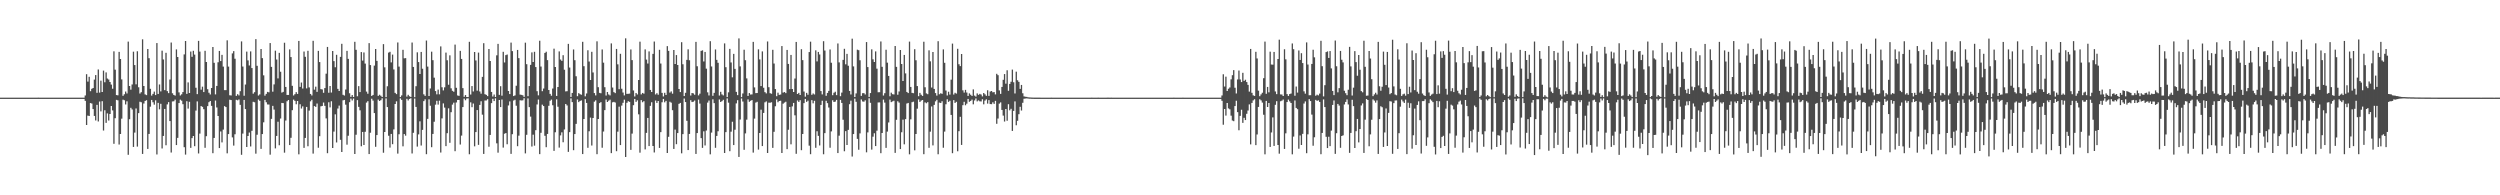 <?xml version="1.0" encoding="UTF-8"?>
<svg xmlns="http://www.w3.org/2000/svg" width="1920" height="150">
  <path d="M0 74.984h1v1.000H0zM1 74.984h1v1.000H1zM2 74.984h1v1.000H2zM3 74.984h1v1.000H3zM4 74.984h1v1.000H4zM5 74.984h1v1.000H5zM6 74.984h1v1.000H6zM7 74.984h1v1.000H7zM8 74.984h1v1.000H8zM9 74.984h1v1.000H9zM10 74.984h1v1.000H10zM11 74.984h1v1.000H11zM12 74.984h1v1.000H12zM13 74.984h1v1.000H13zM14 74.984h1v1.000H14zM15 74.984h1v1.000H15zM16 74.984h1v1.000H16zM17 74.984h1v1.000H17zM18 74.984h1v1.000H18zM19 74.984h1v1.000H19zM20 74.984h1v1.000H20zM21 74.984h1v1.000H21zM22 74.986h1v1.000H22zM23 74.984h1v1.000H23zM24 74.984h1v1.000H24zM25 74.984h1v1.000H25zM26 74.984h1v1.000H26zM27 74.984h1v1.000H27zM28 74.984h1v1.000H28zM29 74.982h1v1.000H29zM30 74.984h1v1.000H30zM31 74.984h1v1.000H31zM32 74.984h1v1.000H32zM33 74.984h1v1.000H33zM34 74.984h1v1.000H34zM35 74.984h1v1.000H35zM36 74.984h1v1.000H36zM37 74.984h1v1.000H37zM38 74.984h1v1.000H38zM39 74.984h1v1.000H39zM40 74.984h1v1.000H40zM41 74.984h1v1.000H41zM42 74.984h1v1.000H42zM43 74.984h1v1.000H43zM44 74.984h1v1.000H44zM45 74.984h1v1.000H45zM46 74.984h1v1.000H46zM47 74.984h1v1.000H47zM48 74.986h1v1.000H48zM49 74.984h1v1.000H49zM50 74.986h1v1.000H50zM51 74.984h1v1.000H51zM52 74.984h1v1.000H52zM53 74.984h1v1.000H53zM54 74.984h1v1.000H54zM55 74.984h1v1.000H55zM56 74.984h1v1.000H56zM57 74.984h1v1.000H57zM58 74.984h1v1.000H58zM59 74.984h1v1.000H59zM60 74.984h1v1.000H60zM61 74.984h1v1.000H61zM62 74.984h1v1.000H62zM63 74.984h1v1.000H63zM64 74.984h1v1.000H64zM65 73.293h1v4.159H65zM66 56.964h1v39.043H66zM67 62.677h1v26.102H67zM68 58.985h1v30.116H68zM69 70.036h1v9.119H69zM70 68.175h1v11.339H70zM71 67.575h1v16.187H71zM72 61.157h1v27.901H72zM73 57.632h1v34.900H73zM74 71.267h1v9.254H74zM75 53.359h1v39.944H75zM76 71.125h1v6.841H76zM77 61.942h1v23.614H77zM78 70.670h1v7.072H78zM79 54.204h1v46.051H79zM80 63.158h1v21.503H80zM81 55.623h1v38.754H81zM82 60.303h1v26.772H82zM83 61.105h1v31.469H83zM84 62.970h1v24.580H84zM85 64.950h1v16.479H85zM86 68.138h1v16.628H86zM87 39.420h1v71.038H87zM88 53.515h1v37.255H88zM89 72.990h1v3.706H89zM90 73.196h1v3.875H90zM91 39.819h1v71.175H91zM92 45.303h1v57.589H92zM93 60.981h1v30.135H93zM94 73.586h1v2.975H94zM95 72.391h1v4.619H95zM96 70.322h1v9.904H96zM97 71.775h1v6.054H97zM98 31.938h1v86.927H98zM99 66.042h1v25.520H99zM100 68.866h1v13.918H100zM101 64.874h1v19.178H101zM102 39.672h1v73.196H102zM103 49.988h1v51.849H103zM104 64.751h1v18.571H104zM105 39.384h1v73.201H105zM106 67.010h1v19.855H106zM107 71.851h1v6.281H107zM108 70.821h1v7.743H108zM109 30.219h1v87.982H109zM110 66.035h1v13.465H110zM111 72.501h1v4.996H111zM112 73.043h1v3.909H112zM113 37.608h1v76.774H113zM114 44.675h1v58.179H114zM115 68.223h1v13.685H115zM116 73.439h1v3.291H116zM117 72.070h1v6.489H117zM118 70.347h1v10.039H118zM119 73.022h1v4.044H119zM120 33.069h1v85.572H120zM121 72.139h1v6.855H121zM122 64.870h1v19.114H122zM123 70.177h1v9.531H123zM124 38.908h1v75.128H124zM125 45.646h1v58.740H125zM126 69.239h1v14.408H126zM127 40.574h1v70.988H127zM128 69.994h1v10.192H128zM129 71.546h1v6.876H129zM130 61.082h1v31.876H130zM131 32.643h1v84.476H131zM132 71.649h1v6.269H132zM133 72.906h1v4.852H133zM134 73.446h1v3.026H134zM135 37.933h1v73.469H135zM136 43.785h1v62.109H136zM137 70.983h1v8.176H137zM138 73.325h1v3.195H138zM139 72.441h1v4.866H139zM140 70.731h1v9.315H140zM141 41.769h1v71.281H141zM142 31.483h1v87.268H142zM143 72.077h1v5.669H143zM144 63.300h1v20.126H144zM145 71.448h1v6.741H145zM146 39.578h1v73.970H146zM147 43.620h1v62.448H147zM148 39.040h1v65.408H148zM149 41.917h1v70.379H149zM150 67.371h1v17.576H150zM151 72.279h1v5.582H151zM152 31.373h1v86.513H152zM153 39.635h1v62.952H153zM154 68.864h1v12.591H154zM155 66.575h1v15.520H155zM156 70.729h1v13.154H156zM157 39.029h1v74.494H157zM158 47.635h1v56.953H158zM159 68.507h1v12.996H159zM160 71.201h1v7.276H160zM161 72.556h1v5.024H161zM162 67.609h1v13.717H162zM163 36.120h1v81.512H163zM164 48.237h1v57.717H164zM165 72.514h1v4.683H165zM166 65.991h1v16.528H166zM167 47.829h1v41.263H167zM168 39.137h1v74.558H168zM169 46.918h1v54.066H169zM170 42.153h1v67.193H170zM171 51.130h1v48.402H171zM172 69.202h1v12.298H172zM173 69.205h1v13.021H173zM174 30.972h1v86.810H174zM175 51.128h1v51.812H175zM176 73.139h1v3.456H176zM177 73.315h1v3.559H177zM178 41.029h1v64.497H178zM179 39.260h1v72.544H179zM180 45.129h1v57.969H180zM181 73.620h1v3.037H181zM182 72.322h1v4.717H182zM183 73.249h1v3.129H183zM184 70.049h1v10.503H184zM185 31.801h1v87.076H185zM186 51.118h1v51.473H186zM187 73.512h1v3.234H187zM188 64.938h1v18.830H188zM189 39.631h1v73.286H189zM190 46.392h1v58.056H190zM191 50.272h1v51.494H191zM192 39.457h1v73.052H192zM193 52.270h1v48.203H193zM194 71.912h1v6.267H194zM195 70.834h1v7.725H195zM196 30.054h1v87.950H196zM197 50.544h1v52.947H197zM198 73.380h1v3.042H198zM199 72.498h1v4.912H199zM200 37.630h1v76.712H200zM201 44.623h1v58.321H201zM202 57.843h1v36.127H202zM203 73.448h1v3.271H203zM204 72.095h1v6.457H204zM205 70.557h1v9.682H205zM206 70.887h1v9.405H206zM207 33.083h1v85.677H207zM208 51.377h1v39.896H208zM209 70.388h1v10.922H209zM210 64.824h1v19.329H210zM211 38.898h1v75.092H211zM212 45.724h1v58.683H212zM213 60.207h1v33.282H213zM214 40.604h1v70.960H214zM215 55.110h1v35.944H215zM216 71.127h1v7.910H216zM217 70.553h1v8.663H217zM218 32.838h1v84.402H218zM219 66.744h1v25.841H219zM220 72.926h1v4.848H220zM221 72.913h1v3.896H221zM222 37.914h1v73.515H222zM223 43.842h1v61.988H223zM224 65.920h1v18.718H224zM225 73.299h1v3.218H225zM226 72.359h1v5.102H226zM227 70.777h1v9.290H227zM228 72.132h1v5.445H228zM229 31.419h1v87.099H229zM230 66.733h1v13.321H230zM231 63.373h1v19.995H231zM232 68.017h1v13.715H232zM233 39.585h1v73.965H233zM234 43.627h1v62.331H234zM235 67.875h1v14.225H235zM236 39.001h1v73.345H236zM237 67.136h1v17.814H237zM238 72.146h1v5.660H238zM239 73.304h1v3.316H239zM240 31.352h1v86.629H240zM241 68.889h1v12.554H241zM242 66.563h1v15.534H242zM243 70.551h1v8.949H243zM244 39.072h1v74.389H244zM245 47.642h1v56.980H245zM246 68.475h1v13.165H246zM247 68.708h1v12.662H247zM248 71.251h1v7.478H248zM249 67.632h1v13.689H249zM250 56.554h1v34.385H250zM251 36.056h1v81.590H251zM252 71.221h1v7.324H252zM253 66.023h1v16.457H253zM254 71.091h1v6.674H254zM255 39.150h1v74.519H255zM256 46.939h1v54.153H256zM257 51.645h1v36.138H257zM258 42.107h1v67.291H258zM259 68.239h1v15.115H259zM260 69.866h1v11.215H260zM261 43.655h1v63.691H261zM262 33.623h1v83.118H262zM263 72.784h1v4.271H263zM264 73.375h1v3.387H264zM265 68.777h1v11.613H265zM266 39.052h1v72.054H266zM267 45.188h1v59.068H267zM268 71.629h1v6.846H268zM269 74.384h1v1.330H269zM270 73.022h1v4.118H270zM271 74.499h1v1.156H271zM272 32.089h1v86.195H272zM273 38.228h1v65.247H273zM274 73.949h1v2.932H274zM275 66.129h1v15.955H275zM276 70.702h1v14.014H276zM277 39.990h1v72.334H277zM278 46.543h1v54.778H278zM279 40.306h1v71.059H279zM280 48.832h1v52.366H280zM281 70.374h1v8.400H281zM282 72.006h1v5.722H282zM283 33.131h1v85.178H283zM284 49.958h1v51.986H284zM285 73.702h1v2.126H285zM286 72.890h1v4.390H286zM287 50.386h1v36.445H287zM288 37.619h1v75.135H288zM289 46.724h1v57.010H289zM290 73.636h1v2.852H290zM291 72.732h1v4.827H291zM292 73.524h1v3.436H292zM293 74.506h1v1.014H293zM294 33.870h1v83.418H294zM295 51.727h1v49.667H295zM296 74.590h1v1.000H296zM297 66.252h1v15.997H297zM298 40.386h1v63.853H298zM299 39.764h1v73.586H299zM300 47.930h1v54.950H300zM301 41.917h1v68.829H301zM302 53.371h1v46.024H302zM303 71.322h1v8.546H303zM304 72.272h1v5.539H304zM305 32.636h1v85.313H305zM306 51.141h1v51.963H306zM307 74.570h1v1.000H307zM308 73.254h1v3.458H308zM309 38.251h1v74.128H309zM310 44.824h1v58.150H310zM311 44.664h1v59.507H311zM312 74.183h1v1.682H312zM313 72.810h1v4.326H313zM314 73.933h1v2.053H314zM315 74.426h1v1.048H315zM316 32.682h1v85.155H316zM317 51.423h1v50.590H317zM318 74.673h1v1.000H318zM319 66.211h1v15.939H319zM320 40.201h1v72.372H320zM321 47.660h1v55.561H321zM322 56.811h1v36.395H322zM323 39.883h1v71.910H323zM324 52.792h1v46.964H324zM325 72.432h1v5.241H325zM326 73.631h1v2.644H326zM327 31.105h1v87.337H327zM328 51.157h1v40.109H328zM329 73.730h1v2.536H329zM330 67.932h1v13.287H330zM331 39.706h1v73.352H331zM332 46.214h1v56.635H332zM333 59.658h1v33.817H333zM334 69.944h1v10.437H334zM335 72.450h1v4.969H335zM336 68.809h1v11.543H336zM337 72.453h1v4.868H337zM338 35.644h1v81.514H338zM339 67.030h1v23.893H339zM340 69.436h1v9.954H340zM341 67.069h1v15.553H341zM342 40.416h1v71.816H342zM343 46.301h1v56.005H343zM344 65.087h1v18.125H344zM345 42.506h1v67.142H345zM346 67.822h1v18.354H346zM347 69.722h1v10.618H347zM348 70.434h1v8.402H348zM349 34.268h1v81.846H349zM350 67.417h1v11.286H350zM351 73.293h1v3.490H351zM352 73.638h1v3.129H352zM353 39.061h1v71.960H353zM354 45.261h1v58.900H354zM355 67.662h1v14.557H355zM356 74.355h1v1.371H356zM357 73.018h1v4.012H357zM358 74.494h1v1.167H358zM359 74.540h1v1.000H359zM360 32.098h1v86.373H360zM361 72.610h1v5.990H361zM362 66.108h1v16.219H362zM363 70.226h1v9.267H363zM364 39.940h1v72.423H364zM365 46.431h1v55.007H365zM366 69.642h1v14.912H366zM367 40.411h1v70.862H367zM368 70.264h1v10.334H368zM369 71.938h1v5.836H369zM370 59.029h1v29.034H370zM371 33.174h1v85.050H371zM372 72.350h1v4.852H372zM373 72.851h1v4.292H373zM374 73.812h1v2.371H374zM375 37.624h1v75.085H375zM376 46.850h1v56.770H376zM377 70.587h1v8.620H377zM378 74.160h1v1.714H378zM379 72.597h1v5.017H379zM380 74.515h1v1.023H380zM381 42.506h1v67.570H381zM382 33.671h1v83.583H382zM383 72.871h1v3.934H383zM384 66.204h1v16.019H384zM385 73.464h1v2.980H385zM386 39.761h1v73.608H386zM387 47.964h1v54.762H387zM388 42.323h1v59.894H388zM389 41.885h1v68.903H389zM390 69.910h1v11.103H390zM391 72.244h1v5.614H391zM392 32.742h1v85.403H392zM393 39.258h1v63.799H393zM394 73.798h1v3.397H394zM395 73.247h1v3.339H395zM396 65.842h1v15.365H396zM397 38.324h1v73.936H397zM398 44.632h1v59.580H398zM399 72.665h1v4.353H399zM400 72.862h1v4.298H400zM401 73.148h1v3.900H401zM402 74.416h1v1.064H402zM403 32.751h1v85.057H403zM404 49.329h1v54.188H404zM405 73.885h1v1.680H405zM406 66.119h1v16.148H406zM407 49.802h1v39.752H407zM408 40.226h1v72.327H408zM409 47.610h1v55.806H409zM410 39.800h1v72.070H410zM411 51.508h1v48.461H411zM412 70.042h1v10.183H412zM413 73.196h1v3.255H413zM414 31.281h1v87.076H414zM415 51.107h1v50.908H415zM416 70.022h1v10.387H416zM417 68.017h1v13.422H417zM418 40.661h1v63.618H418zM419 39.713h1v73.331H419zM420 46.193h1v56.685H420zM421 69.134h1v12.101H421zM422 72.077h1v5.308H422zM423 73.524h1v2.950H423zM424 67.996h1v12.852H424zM425 37.399h1v78.477H425zM426 51.443h1v50.155H426zM427 73.652h1v2.628H427zM428 66.792h1v15.184H428zM429 39.464h1v73.895H429zM430 45.717h1v58.244H430zM431 46.735h1v54.902H431zM432 42.382h1v66.879H432zM433 53.570h1v45.884H433zM434 70.187h1v9.686H434zM435 70.065h1v10.936H435zM436 33.671h1v82.967H436zM437 51.844h1v49.619H437zM438 74.448h1v1.101H438zM439 71.379h1v7.034H439zM440 37.994h1v77.337H440zM441 46.241h1v56.740H441zM442 58.555h1v36.596H442zM443 73.881h1v2.488H443zM444 71.526h1v6.892H444zM445 72.356h1v5.138H445zM446 72.757h1v4.365H446zM447 32.082h1v86.227H447zM448 50.853h1v40.549H448zM449 73.961h1v2.181H449zM450 71.805h1v7.253H450zM451 38.624h1v74.911H451zM452 47.243h1v53.584H452zM453 61.443h1v28.896H453zM454 39.777h1v72.011H454zM455 55.655h1v34.973H455zM456 71.468h1v6.599H456zM457 73.283h1v3.747H457zM458 31.718h1v86.714H458zM459 66.946h1v24.451H459zM460 71.297h1v7.928H460zM461 71.622h1v6.802H461zM462 38.010h1v75.444H462zM463 48.145h1v52.883H463zM464 66.975h1v17.599H464zM465 73.363h1v3.072H465zM466 70.656h1v7.695H466zM467 72.535h1v4.761H467zM468 73.283h1v3.259H468zM469 33.332h1v84.283H469zM470 67.241h1v11.364H470zM471 70.750h1v7.489H471zM472 71.519h1v7.207H472zM473 37.557h1v78.541H473zM474 49.432h1v51.679H474zM475 68.523h1v13.422H475zM476 41.338h1v70.072H476zM477 68.166h1v12.920H477zM478 71.059h1v7.917H478zM479 73.242h1v3.319H479zM480 29.441h1v91.159H480zM481 72.114h1v6.853H481zM482 72.041h1v5.688H482zM483 71.867h1v6.367H483zM484 37.983h1v77.135H484zM485 46.207h1v56.408H485zM486 69.493h1v11.282H486zM487 74.087h1v1.907H487zM488 71.413h1v6.802H488zM489 72.558h1v4.498H489zM490 61.457h1v26.369H490zM491 31.986h1v85.240H491zM492 72.503h1v4.417H492zM493 71.391h1v7.166H493zM494 71.922h1v5.814H494zM495 37.942h1v76.813H495zM496 45.786h1v56.261H496zM497 48.777h1v41.776H497zM498 39.489h1v72.677H498zM499 69.093h1v12.215H499zM500 70.679h1v7.878H500zM501 41.368h1v70.761H501zM502 31.899h1v85.174H502zM503 72.540h1v4.676H503zM504 71.581h1v7.457H504zM505 72.752h1v4.802H505zM506 38.258h1v75.373H506zM507 48.807h1v52.647H507zM508 71.326h1v7.217H508zM509 74.080h1v1.904H509zM510 71.246h1v7.333H510zM511 72.906h1v4.536H511zM512 35.433h1v82.056H512zM513 39.050h1v65.991H513zM514 71.107h1v7.013H514zM515 70.187h1v8.640H515zM516 71.931h1v12.708H516zM517 38.416h1v75.986H517zM518 49.171h1v50.368H518zM519 42.279h1v68.481H519zM520 49.915h1v52.302H520zM521 68.333h1v11.460H521zM522 70.704h1v8.350H522zM523 32.394h1v85.368H523zM524 49.347h1v53.684H524zM525 73.771h1v1.907H525zM526 71.292h1v7.100H526zM527 45.969h1v46.783H527zM528 37.882h1v77.378H528zM529 46.303h1v56.566H529zM530 73.354h1v3.575H530zM531 71.411h1v6.999H531zM532 71.709h1v6.374H532zM533 72.748h1v4.488H533zM534 32.156h1v86.073H534zM535 50.874h1v51.306H535zM536 73.249h1v3.243H536zM537 71.912h1v7.656H537zM538 39.052h1v67.012H538zM539 38.631h1v74.915H539zM540 47.230h1v53.629H540zM541 39.862h1v71.848H541zM542 52.725h1v47.516H542zM543 70.894h1v7.924H543zM544 73.297h1v3.893H544zM545 31.622h1v86.902H545zM546 51.066h1v50.789H546zM547 73.560h1v2.742H547zM548 71.299h1v7.919H548zM549 38.006h1v75.481H549zM550 45.975h1v58.397H550zM551 48.223h1v52.572H551zM552 73.354h1v3.056H552zM553 70.509h1v7.844H553zM554 72.519h1v5.132H554zM555 73.267h1v3.385H555zM556 33.350h1v84.144H556zM557 51.620h1v49.853H557zM558 74.561h1v1.000H558zM559 70.894h1v7.972H559zM560 37.514h1v78.630H560zM561 47.987h1v53.133H561zM562 59.379h1v34.090H562zM563 41.364h1v70.033H563zM564 52.915h1v46.696H564zM565 70.576h1v8.851H565zM566 73.087h1v3.852H566zM567 29.496h1v91.051H567zM568 51.006h1v40.789H568zM569 74.615h1v1.000H569zM570 71.770h1v6.191H570zM571 38.189h1v76.875H571zM572 46.214h1v56.227H572zM573 60.212h1v31.712H573zM574 73.698h1v2.628H574zM575 71.478h1v6.711H575zM576 72.604h1v4.827H576zM577 72.519h1v4.319H577zM578 32.165h1v85.023H578zM579 67.126h1v23.955H579zM580 71.551h1v7.224H580zM581 71.402h1v6.805H581zM582 37.882h1v76.998H582zM583 45.607h1v56.532H583zM584 66.083h1v18.130H584zM585 39.459h1v72.718H585zM586 67.369h1v19.363H586zM587 70.752h1v7.823H587zM588 71.743h1v6.141H588zM589 31.826h1v85.659H589zM590 66.966h1v11.858H590zM591 71.567h1v7.315H591zM592 72.002h1v6.539H592zM593 38.251h1v75.327H593zM594 48.772h1v52.428H594zM595 68.399h1v13.190H595zM596 73.906h1v2.449H596zM597 71.164h1v7.391H597zM598 72.871h1v4.708H598zM599 72.615h1v4.729H599zM600 35.394h1v82.125H600zM601 71.098h1v8.535H601zM602 70.679h1v8.109H602zM603 71.530h1v6.610H603zM604 38.338h1v76.192H604zM605 49.116h1v50.512H605zM606 68.436h1v13.673H606zM607 42.192h1v68.633H607zM608 68.356h1v13.369H608zM609 70.674h1v8.386H609zM610 60.294h1v28.288H610zM611 32.190h1v85.931H611zM612 72.215h1v4.942H612zM613 71.324h1v6.983H613zM614 72.974h1v3.992H614zM615 37.800h1v77.554H615zM616 46.198h1v56.726H616zM617 70.280h1v8.929H617zM618 74.220h1v1.760H618zM619 71.322h1v6.924H619zM620 72.746h1v4.541H620zM621 39.977h1v71.908H621zM622 31.977h1v86.451H622zM623 72.807h1v4.106H623zM624 71.791h1v7.567H624zM625 72.530h1v4.868H625zM626 38.640h1v74.858H626zM627 47.161h1v53.671H627zM628 39.885h1v64.467H628zM629 41.851h1v69.843H629zM630 69.937h1v10.657H630zM631 72.501h1v4.882H631zM632 31.666h1v86.822H632zM633 38.832h1v63.393H633zM634 73.572h1v3.854H634zM635 71.358h1v7.862H635zM636 69.809h1v12.778H636zM637 37.978h1v75.494H637zM638 48.184h1v52.748H638zM639 73.116h1v3.893H639zM640 71.219h1v7.102H640zM641 70.427h1v7.585H641zM642 73.064h1v3.655H642zM643 33.369h1v84.174H643zM644 47.946h1v56.223H644zM645 73.862h1v2.815H645zM646 71.098h1v7.942H646zM647 45.953h1v45.980H647zM648 37.457h1v78.735H648zM649 49.395h1v51.340H649zM650 41.389h1v69.992H650zM651 50.500h1v49.232H651zM652 69.852h1v10.160H652zM653 72.544h1v4.793H653zM654 29.686h1v90.511H654zM655 50.988h1v51.963H655zM656 74.501h1v1.206H656zM657 71.748h1v6.420H657zM658 38.161h1v68.493H658zM659 38.571h1v76.433H659zM660 46.294h1v56.136H660zM661 73.629h1v2.753H661zM662 71.581h1v6.367H662zM663 71.510h1v6.608H663zM664 72.528h1v4.511H664zM665 32.300h1v84.689H665zM666 51.510h1v50.185H666zM667 74.442h1v1.032H667zM668 71.500h1v7.432H668zM669 37.894h1v76.975H669zM670 45.559h1v59.420H670zM671 47.623h1v54.721H671zM672 39.462h1v72.702H672zM673 52.714h1v47.619H673zM674 70.850h1v7.835H674zM675 70.795h1v7.828H675zM676 31.833h1v85.803H676zM677 51.306h1v50.826H677zM678 73.345h1v3.133H678zM679 71.581h1v7.240H679zM680 38.221h1v75.355H680zM681 48.150h1v52.936H681zM682 58.305h1v35.758H682zM683 73.908h1v2.582H683zM684 71.189h1v7.249H684zM685 72.370h1v5.489H685zM686 72.565h1v4.818H686zM687 35.346h1v82.034H687zM688 51.359h1v40.636H688zM689 72.773h1v5.017H689zM690 70.221h1v8.562H690zM691 38.420h1v76.041H691zM692 49.171h1v52.412H692zM693 62.222h1v29.702H693zM694 42.188h1v68.658H694zM695 56.364h1v35.133H695zM696 70.596h1v8.910H696zM697 71.450h1v7.622H697zM698 31.931h1v86.591H698zM699 66.767h1v24.877H699zM700 71.306h1v7.191H700zM701 71.599h1v6.466H701zM702 37.763h1v77.678H702zM703 46.303h1v56.600H703zM704 66.117h1v17.365H704zM705 73.895h1v2.454H705zM706 71.342h1v6.919H706zM707 72.746h1v4.504H707zM708 73.695h1v3.083H708zM709 32.037h1v86.405H709zM710 67.010h1v11.636H710zM711 71.750h1v7.546H711zM712 72.320h1v6.141H712zM713 38.649h1v74.851H713zM714 47.120h1v54.023H714zM715 67.220h1v14.520H715zM716 39.919h1v71.741H716zM717 68.301h1v12.245H717zM718 71.457h1v6.390H718zM719 73.430h1v3.234H719zM720 31.627h1v86.865H720zM721 72.404h1v6.411H721zM722 71.629h1v7.496H722zM723 72.034h1v5.756H723zM724 37.946h1v75.508H724zM725 48.212h1v52.879H725zM726 69.553h1v10.524H726zM727 73.331h1v2.907H727zM728 70.473h1v7.759H728zM729 72.668h1v4.697H729zM730 61.196h1v27.058H730zM731 33.472h1v84.201H731zM732 72.622h1v4.269H732zM733 71.290h1v7.741H733zM734 71.906h1v6.281H734zM735 37.486h1v78.662H735zM736 49.365h1v51.416H736zM737 50.807h1v38.901H737zM738 41.462h1v69.830H738zM739 69.381h1v11.421H739zM740 71.118h1v7.047H740zM741 69.003h1v11.833H741zM742 71.054h1v8.542H742zM743 73.695h1v2.266H743zM744 71.750h1v6.418H744zM745 72.741h1v4.779H745zM746 73.654h1v2.850H746zM747 68.660h1v11.458H747zM748 73.425h1v3.747H748zM749 74.197h1v1.437H749zM750 71.732h1v6.145H750zM751 72.844h1v4.248H751zM752 72.075h1v5.759H752zM753 72.624h1v5.305H753zM754 74.020h1v2.229H754zM755 71.404h1v8.739H755zM756 72.441h1v4.797H756zM757 73.572h1v2.708H757zM758 69.305h1v10.265H758zM759 73.613h1v3.287H759zM760 70.322h1v9.620H760zM761 69.903h1v10.114H761zM762 70.933h1v7.640H762zM763 70.690h1v9.066H763zM764 72.482h1v4.994H764zM765 56.692h1v38.379H765zM766 57.733h1v33.275H766zM767 69.408h1v10.176H767zM768 72.109h1v6.539H768zM769 66.769h1v17.642H769zM770 61.299h1v27.498H770zM771 56.877h1v36.472H771zM772 64.277h1v19.411H772zM773 53.989h1v38.731H773zM774 69.720h1v10.329H774zM775 64.455h1v20.288H775zM776 62.753h1v20.828H776zM777 53.462h1v47.115H777zM778 63.201h1v22.000H778zM779 71.796h1v6.091H779zM780 55.037h1v41.142H780zM781 61.647h1v31.128H781zM782 62.890h1v24.815H782zM783 68.234h1v13.795H783zM784 65.227h1v19.643H784zM785 71.626h1v7.333H785zM786 74.027h1v1.815H786zM787 74.302h1v1.392H787zM788 74.405h1v1.165H788zM789 74.675h1v1.000H789zM790 74.805h1v1.000H790zM791 74.828h1v1.000H791zM792 74.922h1v1.000H792zM793 74.940h1v1.000H793zM794 74.957h1v1.000H794zM795 74.968h1v1.000H795zM796 74.973h1v1.000H796zM797 74.979h1v1.000H797zM798 74.979h1v1.000H798zM799 74.984h1v1.000H799zM800 74.984h1v1.000H800zM801 74.984h1v1.000H801zM802 74.984h1v1.000H802zM803 74.984h1v1.000H803zM804 74.984h1v1.000H804zM805 74.984h1v1.000H805zM806 74.984h1v1.000H806zM807 74.982h1v1.000H807zM808 74.984h1v1.000H808zM809 74.984h1v1.000H809zM810 74.984h1v1.000H810zM811 74.984h1v1.000H811zM812 74.984h1v1.000H812zM813 74.984h1v1.000H813zM814 74.984h1v1.000H814zM815 74.984h1v1.000H815zM816 74.984h1v1.000H816zM817 74.984h1v1.000H817zM818 74.984h1v1.000H818zM819 74.984h1v1.000H819zM820 74.984h1v1.000H820zM821 74.984h1v1.000H821zM822 74.984h1v1.000H822zM823 74.984h1v1.000H823zM824 74.984h1v1.000H824zM825 74.984h1v1.000H825zM826 74.984h1v1.000H826zM827 74.984h1v1.000H827zM828 74.984h1v1.000H828zM829 74.984h1v1.000H829zM830 74.984h1v1.000H830zM831 74.984h1v1.000H831zM832 74.984h1v1.000H832zM833 74.984h1v1.000H833zM834 74.984h1v1.000H834zM835 74.984h1v1.000H835zM836 74.984h1v1.000H836zM837 74.984h1v1.000H837zM838 74.982h1v1.000H838zM839 74.984h1v1.000H839zM840 74.984h1v1.000H840zM841 74.984h1v1.000H841zM842 74.984h1v1.000H842zM843 74.982h1v1.000H843zM844 74.984h1v1.000H844zM845 74.984h1v1.000H845zM846 74.984h1v1.000H846zM847 74.984h1v1.000H847zM848 74.984h1v1.000H848zM849 74.984h1v1.000H849zM850 74.982h1v1.000H850zM851 74.982h1v1.000H851zM852 74.984h1v1.000H852zM853 74.982h1v1.000H853zM854 74.984h1v1.000H854zM855 74.984h1v1.000H855zM856 74.984h1v1.000H856zM857 74.984h1v1.000H857zM858 74.984h1v1.000H858zM859 74.984h1v1.000H859zM860 74.984h1v1.000H860zM861 74.984h1v1.000H861zM862 74.984h1v1.000H862zM863 74.984h1v1.000H863zM864 74.984h1v1.000H864zM865 74.984h1v1.000H865zM866 74.984h1v1.000H866zM867 74.986h1v1.000H867zM868 74.984h1v1.000H868zM869 74.984h1v1.000H869zM870 74.984h1v1.000H870zM871 74.984h1v1.000H871zM872 74.984h1v1.000H872zM873 74.984h1v1.000H873zM874 74.984h1v1.000H874zM875 74.984h1v1.000H875zM876 74.984h1v1.000H876zM877 74.984h1v1.000H877zM878 74.984h1v1.000H878zM879 74.984h1v1.000H879zM880 74.984h1v1.000H880zM881 74.984h1v1.000H881zM882 74.984h1v1.000H882zM883 74.984h1v1.000H883zM884 74.984h1v1.000H884zM885 74.984h1v1.000H885zM886 74.984h1v1.000H886zM887 74.984h1v1.000H887zM888 74.984h1v1.000H888zM889 74.984h1v1.000H889zM890 74.984h1v1.000H890zM891 74.984h1v1.000H891zM892 74.984h1v1.000H892zM893 74.984h1v1.000H893zM894 74.984h1v1.000H894zM895 74.984h1v1.000H895zM896 74.984h1v1.000H896zM897 74.984h1v1.000H897zM898 74.984h1v1.000H898zM899 74.984h1v1.000H899zM900 74.984h1v1.000H900zM901 74.982h1v1.000H901zM902 74.984h1v1.000H902zM903 74.984h1v1.000H903zM904 74.984h1v1.000H904zM905 74.984h1v1.000H905zM906 74.984h1v1.000H906zM907 74.984h1v1.000H907zM908 74.982h1v1.000H908zM909 74.984h1v1.000H909zM910 74.984h1v1.000H910zM911 74.984h1v1.000H911zM912 74.984h1v1.000H912zM913 74.984h1v1.000H913zM914 74.984h1v1.000H914zM915 74.984h1v1.000H915zM916 74.984h1v1.000H916zM917 74.984h1v1.000H917zM918 74.984h1v1.000H918zM919 74.984h1v1.000H919zM920 74.984h1v1.000H920zM921 74.984h1v1.000H921zM922 74.984h1v1.000H922zM923 74.984h1v1.000H923zM924 74.984h1v1.000H924zM925 74.984h1v1.000H925zM926 74.984h1v1.000H926zM927 74.984h1v1.000H927zM928 74.984h1v1.000H928zM929 74.984h1v1.000H929zM930 74.984h1v1.000H930zM931 74.984h1v1.000H931zM932 74.984h1v1.000H932zM933 74.984h1v1.000H933zM934 74.984h1v1.000H934zM935 74.984h1v1.000H935zM936 74.984h1v1.000H936zM937 74.984h1v1.000H937zM938 73.318h1v4.106H938zM939 57.049h1v38.734H939zM940 66.454h1v17.253H940zM941 58.862h1v29.913H941zM942 69.873h1v9.233H942zM943 68.129h1v15.141H943zM944 67.165h1v16.795H944zM945 60.938h1v27.869H945zM946 57.774h1v34.822H946zM947 53.883h1v39.212H947zM948 67.394h1v14.074H948zM949 71.775h1v5.612H949zM950 61.029h1v25.085H950zM951 54.156h1v45.882H951zM952 61.027h1v27.949H952zM953 63.013h1v21.261H953zM954 55.886h1v38.480H954zM955 62.109h1v28.354H955zM956 61.233h1v31.000H956zM957 63.032h1v24.344H957zM958 65.172h1v19.711H958zM959 70.361h1v9.794H959zM960 37.592h1v73.297H960zM961 71.288h1v7.764H961zM962 73.215h1v3.875H962zM963 73.677h1v2.584H963zM964 39.780h1v71.684H964zM965 44.909h1v58.379H965zM966 69.646h1v12.504H966zM967 73.895h1v2.319H967zM968 72.507h1v4.607H968zM969 71.198h1v7.576H969zM970 60.043h1v28.061H970zM971 31.973h1v86.556H971zM972 72.041h1v5.475H972zM973 66.774h1v15.413H973zM974 70.914h1v8.187H974zM975 39.658h1v73.180H975zM976 49.585h1v52.126H976zM977 49.688h1v40.480H977zM978 39.892h1v72.194H978zM979 70.226h1v10.238H979zM980 72.318h1v5.388H980zM981 45.325h1v66.016H981zM982 30.478h1v87.536H982zM983 72.503h1v5.273H983zM984 72.578h1v4.756H984zM985 73.705h1v2.760H985zM986 37.825h1v76.538H986zM987 45.559h1v56.818H987zM988 72.315h1v6.097H988zM989 73.679h1v2.813H989zM990 72.224h1v5.637H990zM991 71.819h1v7.260H991zM992 33.376h1v85.162H992zM993 37.772h1v67.138H993zM994 73.547h1v3.587H994zM995 66.458h1v16.415H995zM996 71.114h1v12.735H996zM997 38.770h1v75.451H997zM998 46.051h1v58.001H998zM999 40.865h1v70.477H999zM1000 48.447h1v54.343H1000zM1001 70.125h1v9.370H1001zM1002 71.922h1v5.933H1002zM1003 32.545h1v85.094H1003zM1004 49.535h1v53.638H1004zM1005 73.164h1v2.966H1005zM1006 73.098h1v4.509H1006zM1007 49.109h1v38.887H1007zM1008 38.221h1v73.718H1008zM1009 44.009h1v61.434H1009zM1010 73.505h1v3.200H1010zM1011 72.691h1v4.788H1011zM1012 73.247h1v3.783H1012zM1013 71.869h1v6.436H1013zM1014 31.327h1v87.124H1014zM1015 50.860h1v51.210H1015zM1016 74.011h1v2.312H1016zM1017 65.408h1v16.830H1017zM1018 39.967h1v65.099H1018zM1019 39.478h1v74.220H1019zM1020 44.485h1v60.523H1020zM1021 39.221h1v72.986H1021zM1022 52.515h1v47.797H1022zM1023 69.823h1v10.746H1023zM1024 73.068h1v4.072H1024zM1025 31.153h1v87.032H1025zM1026 50.894h1v51.416H1026zM1027 70.924h1v8.901H1027zM1028 67.673h1v13.424H1028zM1029 39.134h1v74.375H1029zM1030 45.882h1v58.543H1030zM1031 47.903h1v56.017H1031zM1032 69.688h1v10.551H1032zM1033 71.590h1v6.718H1033zM1034 73.123h1v3.239H1034zM1035 68.930h1v11.275H1035zM1036 35.969h1v81.416H1036zM1037 50.995h1v51.089H1037zM1038 73.389h1v3.271H1038zM1039 67.346h1v14.154H1039zM1040 39.246h1v74.403H1040zM1041 47.713h1v53.073H1041zM1042 58.184h1v33.165H1042zM1043 42.252h1v67.124H1043zM1044 53.540h1v45.557H1044zM1045 69.983h1v10.995H1045zM1046 70.930h1v8.475H1046zM1047 31.302h1v86.149H1047zM1048 51.306h1v40.611H1048zM1049 73.510h1v2.536H1049zM1050 73.370h1v3.433H1050zM1051 39.155h1v73.162H1051zM1052 44.941h1v58.278H1052zM1053 60.837h1v31.123H1053zM1054 73.835h1v2.520H1054zM1055 72.505h1v4.754H1055zM1056 71.203h1v7.622H1056zM1057 72.604h1v4.509H1057zM1058 32.149h1v86.080H1058zM1059 66.264h1v25.166H1059zM1060 69.701h1v11.906H1060zM1061 66.589h1v15.797H1061zM1062 39.640h1v73.228H1062zM1063 49.780h1v51.965H1063zM1064 65.309h1v17.995H1064zM1065 39.869h1v72.253H1065zM1066 67.211h1v19.448H1066zM1067 72.345h1v5.381H1067zM1068 71.482h1v6.475H1068zM1069 30.499h1v87.643H1069zM1070 66.341h1v12.875H1070zM1071 72.585h1v4.607H1071zM1072 73.174h1v3.955H1072zM1073 37.818h1v76.554H1073zM1074 45.703h1v56.570H1074zM1075 68.182h1v13.763H1075zM1076 73.684h1v2.806H1076zM1077 72.462h1v5.443H1077zM1078 71.940h1v7.132H1078zM1079 73.464h1v3.051H1079zM1080 33.241h1v85.146H1080zM1081 72.251h1v6.638H1081zM1082 66.611h1v16.223H1082zM1083 70.988h1v8.297H1083zM1084 38.818h1v75.362H1084zM1085 46.088h1v57.811H1085zM1086 69.239h1v14.147H1086zM1087 40.865h1v70.486H1087zM1088 70.459h1v10.151H1088zM1089 71.947h1v5.885H1089zM1090 60.759h1v31.554H1090zM1091 32.405h1v85.487H1091zM1092 71.814h1v5.857H1092zM1093 73.096h1v4.536H1093zM1094 73.750h1v2.474H1094zM1095 38.184h1v73.798H1095zM1096 43.959h1v61.560H1096zM1097 71.020h1v8.244H1097zM1098 73.624h1v2.660H1098zM1099 72.604h1v4.653H1099zM1100 71.926h1v6.532H1100zM1101 41.679h1v71.063H1101zM1102 31.274h1v87.350H1102zM1103 72.242h1v5.296H1103zM1104 65.554h1v16.775H1104zM1105 71.928h1v5.839H1105zM1106 39.457h1v74.252H1106zM1107 44.449h1v60.738H1107zM1108 39.290h1v65.002H1108zM1109 42.025h1v70.100H1109zM1110 68.191h1v15.244H1110zM1111 72.659h1v4.765H1111zM1112 31.160h1v87.046H1112zM1113 39.754h1v62.716H1113zM1114 70.029h1v10.357H1114zM1115 67.728h1v13.394H1115zM1116 70.722h1v13.259H1116zM1117 39.185h1v74.284H1117zM1118 47.871h1v56.266H1118zM1119 69.697h1v10.549H1119zM1120 71.610h1v6.468H1120zM1121 72.572h1v4.699H1121zM1122 68.896h1v11.311H1122zM1123 36.092h1v81.127H1123zM1124 48.475h1v56.927H1124zM1125 72.899h1v3.916H1125zM1126 67.527h1v13.836H1126zM1127 47.884h1v41.391H1127zM1128 39.290h1v74.320H1128zM1129 47.731h1v52.917H1129zM1130 42.323h1v66.982H1130zM1131 51.215h1v48.324H1131zM1132 69.841h1v11.213H1132zM1133 69.360h1v12.941H1133zM1134 35.268h1v81.848H1134zM1135 51.803h1v49.422H1135zM1136 74.618h1v1.000H1136zM1137 73.315h1v3.351H1137zM1138 39.388h1v63.762H1138zM1139 39.281h1v73.400H1139zM1140 47.962h1v52.860H1140zM1141 73.993h1v2.245H1141zM1142 72.965h1v4.173H1142zM1143 73.824h1v2.257H1143zM1144 74.590h1v1.000H1144zM1145 36.140h1v78.664H1145zM1146 51.974h1v49.155H1146zM1147 74.627h1v1.000H1147zM1148 70.136h1v9.052H1148zM1149 39.603h1v73.217H1149zM1150 45.966h1v57.880H1150zM1151 44.875h1v59.342H1151zM1152 40.338h1v71.082H1152zM1153 52.917h1v47.134H1153zM1154 71.793h1v6.562H1154zM1155 72.981h1v3.907H1155zM1156 33.376h1v85.279H1156zM1157 51.231h1v50.356H1157zM1158 74.284h1v1.270H1158zM1159 73.331h1v3.333H1159zM1160 40.466h1v70.470H1160zM1161 47.685h1v52.400H1161zM1162 57.994h1v36.539H1162zM1163 74.323h1v1.515H1163zM1164 72.462h1v5.164H1164zM1165 73.775h1v2.023H1165zM1166 74.558h1v1.000H1166zM1167 38.292h1v75.034H1167zM1168 52.673h1v37.649H1168zM1169 74.533h1v1.000H1169zM1170 70.219h1v8.933H1170zM1171 39.178h1v74.895H1171zM1172 46.101h1v55.898H1172zM1173 60.567h1v30.924H1173zM1174 42.018h1v68.600H1174zM1175 55.948h1v33.987H1175zM1176 71.498h1v7.317H1176zM1177 72.913h1v3.898H1177zM1178 31.906h1v87.195H1178zM1179 66.813h1v24.676H1179zM1180 73.796h1v2.426H1180zM1181 73.833h1v2.383H1181zM1182 39.146h1v75.478H1182zM1183 45.170h1v58.472H1183zM1184 65.089h1v19.814H1184zM1185 74.380h1v1.545H1185zM1186 73.093h1v3.983H1186zM1187 74.226h1v1.499H1187zM1188 74.757h1v1.000H1188zM1189 35.397h1v80.381H1189zM1190 67.191h1v11.382H1190zM1191 70.351h1v9.233H1191zM1192 71.491h1v7.036H1192zM1193 39.164h1v74.593H1193zM1194 46.209h1v55.689H1194zM1195 67.186h1v15.818H1195zM1196 40.455h1v70.789H1196zM1197 68.378h1v14.342H1197zM1198 72.709h1v4.541H1198zM1199 74.030h1v1.925H1199zM1200 31.279h1v87.000H1200zM1201 72.540h1v6.127H1201zM1202 70.139h1v8.652H1202zM1203 72.171h1v5.408H1203zM1204 39.365h1v74.105H1204zM1205 47.456h1v53.883H1205zM1206 69.667h1v11.412H1206zM1207 72.542h1v4.990H1207zM1208 72.615h1v4.891H1208zM1209 71.313h1v6.775H1209zM1210 63.029h1v24.451H1210zM1211 33.428h1v84.515H1211zM1212 72.675h1v4.319H1212zM1213 70.070h1v8.386H1213zM1214 72.798h1v4.152H1214zM1215 39.631h1v73.634H1215zM1216 48.793h1v51.233H1216zM1217 51.244h1v37.660H1217zM1218 42.062h1v69.044H1218zM1219 68.978h1v12.055H1219zM1220 71.938h1v6.118H1220zM1221 41.055h1v70.342H1221zM1222 35.353h1v81.898H1222zM1223 72.617h1v4.440H1223zM1224 73.313h1v3.248H1224zM1225 71.093h1v7.155H1225zM1226 39.372h1v73.238H1226zM1227 47.919h1v52.950H1227zM1228 71.704h1v6.947H1228zM1229 74.462h1v1.236H1229zM1230 73.093h1v4.074H1230zM1231 74.581h1v1.000H1231zM1232 35.976h1v78.719H1232zM1233 41.153h1v60.736H1233zM1234 73.981h1v2.866H1234zM1235 70.127h1v8.977H1235zM1236 70.546h1v14.271H1236zM1237 39.651h1v73.144H1237zM1238 44.879h1v59.310H1238zM1239 40.322h1v71.120H1239zM1240 48.779h1v52.316H1240zM1241 70.145h1v8.469H1241zM1242 72.977h1v3.625H1242zM1243 33.234h1v85.698H1243zM1244 48.850h1v53.803H1244zM1245 73.814h1v1.865H1245zM1246 73.263h1v3.392H1246zM1247 49.487h1v40.173H1247zM1248 38.450h1v74.943H1248zM1249 47.278h1v53.254H1249zM1250 73.677h1v2.600H1250zM1251 72.462h1v5.134H1251zM1252 73.309h1v3.687H1252zM1253 74.556h1v1.000H1253zM1254 38.313h1v75.167H1254zM1255 52.606h1v47.843H1255zM1256 74.597h1v1.000H1256zM1257 70.235h1v8.862H1257zM1258 39.599h1v65.421H1258zM1259 39.191h1v74.854H1259zM1260 46.131h1v55.824H1260zM1261 42.041h1v68.536H1261zM1262 53.300h1v46.014H1262zM1263 71.436h1v8.487H1263zM1264 72.917h1v3.955H1264zM1265 31.920h1v87.199H1265zM1266 50.949h1v51.203H1266zM1267 74.577h1v1.000H1267zM1268 73.732h1v2.518H1268zM1269 38.695h1v74.911H1269zM1270 44.870h1v58.823H1270zM1271 45.703h1v57.836H1271zM1272 74.279h1v1.584H1272zM1273 73.036h1v4.118H1273zM1274 73.949h1v2.042H1274zM1275 74.448h1v1.000H1275zM1276 32.897h1v84.899H1276zM1277 51.384h1v50.581H1277zM1278 74.677h1v1.000H1278zM1279 65.094h1v17.580H1279zM1280 40.189h1v72.469H1280zM1281 46.284h1v57.875H1281zM1282 56.497h1v36.486H1282zM1283 40.176h1v71.336H1283zM1284 52.796h1v46.884H1284zM1285 72.084h1v5.507H1285zM1286 73.640h1v2.483H1286zM1287 32.110h1v85.394H1287zM1288 51.180h1v40.258H1288zM1289 73.487h1v3.133H1289zM1290 66.991h1v14.925H1290zM1291 39.759h1v73.389H1291zM1292 47.807h1v55.611H1292zM1293 60.587h1v31.062H1293zM1294 68.946h1v12.177H1294zM1295 71.640h1v6.221H1295zM1296 68.195h1v12.616H1296zM1297 72.176h1v5.489H1297zM1298 36.987h1v79.484H1298zM1299 66.520h1v24.921H1299zM1300 69.305h1v10.172H1300zM1301 66.950h1v14.880H1301zM1302 39.400h1v74.050H1302zM1303 46.829h1v54.332H1303zM1304 65.662h1v19.146H1304zM1305 42.430h1v66.682H1305zM1306 67.797h1v18.059H1306zM1307 70.129h1v10.755H1307zM1308 70.896h1v7.958H1308zM1309 33.746h1v83.029H1309zM1310 66.891h1v11.934H1310zM1311 71.306h1v6.988H1311zM1312 72.329h1v5.679H1312zM1313 37.866h1v77.419H1313zM1314 46.179h1v56.799H1314zM1315 68.548h1v13.332H1315zM1316 73.984h1v2.048H1316zM1317 71.347h1v6.974H1317zM1318 72.734h1v4.564H1318zM1319 73.826h1v2.499H1319zM1320 32.167h1v86.055H1320zM1321 72.469h1v6.178H1321zM1322 71.839h1v7.681H1322zM1323 72.180h1v6.306H1323zM1324 38.697h1v74.755H1324zM1325 47.237h1v53.540H1325zM1326 69.912h1v14.344H1326zM1327 39.787h1v72.013H1327zM1328 69.937h1v10.661H1328zM1329 72.404h1v5.532H1329zM1330 59.120h1v31.393H1330zM1331 31.540h1v87.078H1331zM1332 72.391h1v5.663H1332zM1333 71.326h1v7.896H1333zM1334 72.130h1v5.468H1334zM1335 37.875h1v75.719H1335zM1336 48.186h1v52.641H1336zM1337 70.674h1v9.180H1337zM1338 73.721h1v2.534H1338zM1339 70.418h1v7.935H1339zM1340 73.059h1v3.658H1340zM1341 42.652h1v67.495H1341zM1342 33.410h1v84.029H1342zM1343 72.958h1v3.944H1343zM1344 71.036h1v7.970H1344zM1345 72.439h1v5.205H1345zM1346 37.560h1v78.532H1346zM1347 49.173h1v51.716H1347zM1348 41.890h1v61.436H1348zM1349 41.341h1v70.097H1349zM1350 69.594h1v11.382H1350zM1351 72.242h1v5.910H1351zM1352 29.519h1v90.903H1352zM1353 38.535h1v64.449H1353zM1354 73.471h1v3.749H1354zM1355 71.741h1v6.388H1355zM1356 70.605h1v13.332H1356zM1357 38.072h1v77.039H1357zM1358 46.330h1v56.001H1358zM1359 72.123h1v5.376H1359zM1360 71.571h1v6.377H1360zM1361 71.505h1v6.642H1361zM1362 72.528h1v4.504H1362zM1363 32.295h1v84.769H1363zM1364 48.708h1v54.630H1364zM1365 73.878h1v2.678H1365zM1366 71.482h1v7.137H1366zM1367 45.653h1v46.630H1367zM1368 37.907h1v76.948H1368zM1369 45.486h1v56.879H1369zM1370 39.601h1v72.423H1370zM1371 51.201h1v49.038H1371zM1372 70.180h1v8.640H1372zM1373 70.789h1v7.835H1373zM1374 31.757h1v85.870H1374zM1375 51.352h1v50.702H1375zM1376 73.345h1v3.136H1376zM1377 71.567h1v7.269H1377zM1378 38.335h1v68.497H1378zM1379 38.960h1v74.494H1379zM1380 48.768h1v52.316H1380zM1381 73.602h1v2.866H1381zM1382 71.187h1v7.294H1382zM1383 71.528h1v6.395H1383zM1384 72.887h1v3.978H1384zM1385 35.500h1v81.844H1385zM1386 51.375h1v50.642H1386zM1387 72.654h1v5.122H1387zM1388 70.415h1v8.361H1388zM1389 38.244h1v76.417H1389zM1390 45.650h1v58.834H1390zM1391 49.184h1v50.434H1391zM1392 42.226h1v68.584H1392zM1393 52.439h1v49.631H1393zM1394 70.104h1v9.597H1394zM1395 70.640h1v8.407H1395zM1396 32.165h1v86.078H1396zM1397 51.315h1v50.848H1397zM1398 74.478h1v1.057H1398zM1399 71.299h1v7.169H1399zM1400 37.848h1v77.488H1400zM1401 46.175h1v56.829H1401zM1402 58.880h1v36.271H1402zM1403 73.890h1v2.458H1403zM1404 71.347h1v6.871H1404zM1405 72.569h1v4.786H1405zM1406 72.736h1v4.298H1406zM1407 32.053h1v86.341H1407zM1408 51.073h1v40.256H1408zM1409 73.959h1v2.186H1409zM1410 71.759h1v7.224H1410zM1411 38.612h1v74.947H1411zM1412 47.184h1v53.792H1412zM1413 61.558h1v28.713H1413zM1414 39.828h1v71.931H1414zM1415 55.637h1v34.978H1415zM1416 71.484h1v6.487H1416zM1417 73.398h1v3.712H1417zM1418 31.554h1v87.009H1418zM1419 66.975h1v24.385H1419zM1420 71.535h1v7.608H1420zM1421 71.613h1v6.812H1421zM1422 37.873h1v75.687H1422zM1423 48.161h1v52.936H1423zM1424 67.200h1v16.871H1424zM1425 73.341h1v3.083H1425zM1426 70.443h1v7.832H1426zM1427 72.640h1v4.768H1427zM1428 73.238h1v3.527H1428zM1429 33.540h1v83.963H1429zM1430 67.291h1v11.282H1430zM1431 71.235h1v7.075H1431zM1432 71.466h1v7.608H1432zM1433 37.592h1v78.433H1433zM1434 49.262h1v51.707H1434zM1435 68.740h1v13.078H1435zM1436 41.331h1v70.120H1436zM1437 68.175h1v12.653H1437zM1438 70.914h1v7.803H1438zM1439 73.267h1v3.390H1439zM1440 29.624h1v90.404H1440zM1441 72.160h1v6.796H1441zM1442 72.304h1v5.383H1442zM1443 71.764h1v6.441H1443zM1444 38.074h1v76.987H1444zM1445 46.353h1v56.163H1445zM1446 69.379h1v11.304H1446zM1447 74.103h1v1.877H1447zM1448 71.475h1v6.644H1448zM1449 72.549h1v4.715H1449zM1450 61.267h1v26.347H1450zM1451 32.380h1v84.581H1451zM1452 72.501h1v4.420H1452zM1453 71.500h1v8.116H1453zM1454 71.963h1v5.635H1454zM1455 37.944h1v76.907H1455zM1456 45.438h1v57.150H1456zM1457 48.825h1v41.661H1457zM1458 39.542h1v72.528H1458zM1459 69.713h1v11.552H1459zM1460 70.752h1v7.940H1460zM1461 41.434h1v71.020H1461zM1462 31.707h1v85.927H1462zM1463 72.535h1v4.681H1463zM1464 71.544h1v7.365H1464zM1465 72.810h1v4.800H1465zM1466 38.246h1v75.249H1466zM1467 48.798h1v52.299H1467zM1468 71.402h1v7.127H1468zM1469 74.078h1v1.902H1469zM1470 71.267h1v7.082H1470zM1471 72.910h1v4.678H1471zM1472 35.369h1v81.860H1472zM1473 39.283h1v65.572H1473zM1474 71.120h1v6.965H1474zM1475 69.976h1v8.794H1475zM1476 72.011h1v12.641H1476zM1477 38.253h1v76.366H1477zM1478 49.184h1v50.425H1478zM1479 42.190h1v68.685H1479zM1480 49.802h1v52.402H1480zM1481 68.452h1v11.920H1481zM1482 70.599h1v8.464H1482zM1483 32.092h1v86.380H1483zM1484 49.567h1v53.501H1484zM1485 73.766h1v1.913H1485zM1486 71.297h1v7.207H1486zM1487 45.962h1v46.662H1487zM1488 37.843h1v77.547H1488zM1489 46.243h1v56.802H1489zM1490 73.281h1v3.651H1490zM1491 71.324h1v6.951H1491zM1492 71.654h1v6.283H1492zM1493 72.739h1v4.635H1493zM1494 32.066h1v86.405H1494zM1495 50.972h1v51.196H1495zM1496 73.267h1v3.218H1496zM1497 71.770h1v8.125H1497zM1498 38.956h1v67.069H1498zM1499 38.610h1v74.950H1499zM1500 47.166h1v53.982H1500zM1501 39.807h1v71.951H1501zM1502 52.686h1v47.573H1502zM1503 70.814h1v8.267H1503zM1504 73.279h1v4.049H1504zM1505 31.647h1v86.936H1505zM1506 51.036h1v50.844H1506zM1507 73.551h1v2.765H1507zM1508 71.736h1v7.278H1508zM1509 37.880h1v75.618H1509zM1510 45.872h1v58.555H1510zM1511 48.154h1v53.062H1511zM1512 73.331h1v3.081H1512zM1513 70.491h1v7.677H1513zM1514 72.100h1v5.587H1514zM1515 73.272h1v3.481H1515zM1516 33.627h1v83.979H1516zM1517 51.647h1v49.718H1517zM1518 74.526h1v1.000H1518zM1519 71.345h1v7.617H1519zM1520 37.706h1v78.239H1520zM1521 48.086h1v52.869H1521zM1522 59.395h1v34.335H1522zM1523 41.297h1v70.175H1523zM1524 52.899h1v46.772H1524zM1525 70.692h1v8.723H1525zM1526 72.940h1v3.989H1526zM1527 29.649h1v90.468H1527zM1528 50.869h1v40.986H1528zM1529 74.620h1v1.000H1529zM1530 71.768h1v6.326H1530zM1531 38.111h1v76.941H1531zM1532 46.223h1v56.383H1532zM1533 60.493h1v31.680H1533zM1534 73.691h1v2.664H1534zM1535 71.413h1v6.779H1535zM1536 72.775h1v4.605H1536zM1537 72.562h1v4.205H1537zM1538 32.190h1v84.771H1538zM1539 67.092h1v23.991H1539zM1540 71.677h1v8.668H1540zM1541 71.606h1v6.889H1541zM1542 37.946h1v76.845H1542zM1543 45.518h1v57.085H1543zM1544 65.840h1v18.388H1544zM1545 39.484h1v72.663H1545zM1546 67.376h1v19.357H1546zM1547 70.773h1v7.954H1547zM1548 71.786h1v6.141H1548zM1549 31.744h1v85.616H1549zM1550 66.953h1v11.881H1550zM1551 71.537h1v7.519H1551zM1552 71.979h1v6.088H1552zM1553 38.161h1v75.375H1553zM1554 48.679h1v52.533H1554zM1555 68.122h1v13.696H1555zM1556 73.911h1v2.579H1556zM1557 71.423h1v6.928H1557zM1558 72.826h1v4.619H1558zM1559 72.615h1v4.774H1559zM1560 35.326h1v82.079H1560zM1561 71.146h1v8.475H1561zM1562 69.983h1v8.972H1562zM1563 71.185h1v6.924H1563zM1564 38.230h1v76.378H1564zM1565 49.150h1v50.356H1565zM1566 68.470h1v13.747H1566zM1567 42.229h1v68.600H1567zM1568 68.699h1v13.094H1568zM1569 70.589h1v8.443H1569zM1570 60.402h1v27.855H1570zM1571 32.108h1v86.412H1571zM1572 72.210h1v4.946H1572zM1573 71.384h1v7.045H1573zM1574 72.807h1v4.033H1574zM1575 37.907h1v77.435H1575zM1576 46.330h1v56.605H1576zM1577 70.107h1v8.965H1577zM1578 74.213h1v1.769H1578zM1579 71.180h1v7.091H1579zM1580 72.768h1v4.729H1580zM1581 40.427h1v71.681H1581zM1582 32.268h1v86.174H1582zM1583 72.819h1v4.095H1583zM1584 71.814h1v8.585H1584zM1585 72.775h1v4.520H1585zM1586 38.608h1v74.945H1586zM1587 47.150h1v54.062H1587zM1588 39.880h1v64.494H1588zM1589 41.819h1v69.875H1589zM1590 70.017h1v10.682H1590zM1591 72.320h1v5.088H1591zM1592 31.597h1v86.934H1592zM1593 38.725h1v63.320H1593zM1594 73.556h1v3.923H1594zM1595 71.791h1v7.150H1595zM1596 69.800h1v12.742H1596zM1597 37.944h1v75.439H1597zM1598 48.090h1v53.142H1598zM1599 73.119h1v3.875H1599zM1600 71.040h1v7.123H1600zM1601 70.450h1v7.587H1601zM1602 73.103h1v3.653H1602zM1603 33.588h1v84.032H1603zM1604 47.912h1v56.227H1604zM1605 73.862h1v2.708H1605zM1606 71.235h1v7.755H1606zM1607 46.220h1v45.728H1607zM1608 37.756h1v78.197H1608zM1609 49.372h1v51.077H1609zM1610 41.277h1v70.198H1610zM1611 50.427h1v49.395H1611zM1612 69.779h1v10.270H1612zM1613 72.606h1v4.843H1613zM1614 68.827h1v11.691H1614zM1615 72.521h1v4.761H1615zM1616 74.524h1v1.000H1616zM1617 71.718h1v6.349H1617zM1618 72.881h1v4.248H1618zM1619 73.702h1v2.710H1619zM1620 68.468h1v11.957H1620zM1621 74.041h1v2.140H1621zM1622 72.066h1v5.720H1622zM1623 71.679h1v6.297H1623zM1624 72.782h1v4.070H1624zM1625 72.231h1v5.617H1625zM1626 73.714h1v2.607H1626zM1627 74.540h1v1.000H1627zM1628 71.395h1v9.359H1628zM1629 72.821h1v3.960H1629zM1630 69.351h1v9.299H1630zM1631 69.848h1v9.888H1631zM1632 73.986h1v2.266H1632zM1633 70.006h1v10.348H1633zM1634 70.457h1v8.581H1634zM1635 70.903h1v7.743H1635zM1636 71.386h1v7.912H1636zM1637 73.148h1v3.838H1637zM1638 73.153h1v3.571H1638zM1639 71.519h1v7.597H1639zM1640 72.739h1v4.259H1640zM1641 69.532h1v9.492H1641zM1642 71.562h1v6.940H1642zM1643 73.821h1v2.442H1643zM1644 71.615h1v6.358H1644zM1645 72.567h1v4.992H1645zM1646 72.784h1v4.362H1646zM1647 71.528h1v7.450H1647zM1648 71.244h1v6.951H1648zM1649 72.549h1v5.324H1649zM1650 70.315h1v8.633H1650zM1651 72.736h1v5.148H1651zM1652 71.821h1v8.043H1652zM1653 72.290h1v5.704H1653zM1654 72.166h1v5.882H1654zM1655 69.415h1v11.163H1655zM1656 70.930h1v8.938H1656zM1657 71.642h1v6.963H1657zM1658 34.511h1v80.157H1658zM1659 66.863h1v24.378H1659zM1660 73.409h1v3.339H1660zM1661 73.354h1v3.433H1661zM1662 39.372h1v72.720H1662zM1663 45.023h1v58.221H1663zM1664 65.080h1v19.306H1664zM1665 73.899h1v2.463H1665zM1666 72.480h1v4.580H1666zM1667 71.189h1v7.581H1667zM1668 72.851h1v4.248H1668zM1669 31.819h1v86.911H1669zM1670 66.266h1v12.975H1670zM1671 66.888h1v15.427H1671zM1672 69.692h1v11.041H1672zM1673 39.510h1v73.510H1673zM1674 49.461h1v52.279H1674zM1675 67.916h1v14.836H1675zM1676 39.940h1v72.089H1676zM1677 68.209h1v12.252H1677zM1678 72.283h1v5.404H1678zM1679 71.478h1v6.493H1679zM1680 30.446h1v87.520H1680zM1681 71.990h1v7.212H1681zM1682 72.560h1v4.804H1682zM1683 73.549h1v3.012H1683zM1684 37.875h1v76.419H1684zM1685 45.483h1v56.925H1685zM1686 69.484h1v12.197H1686zM1687 73.679h1v2.808H1687zM1688 72.178h1v5.690H1688zM1689 71.780h1v7.299H1689zM1690 61.398h1v26.836H1690zM1691 33.442h1v85.089H1691zM1692 72.263h1v4.864H1692zM1693 66.431h1v16.454H1693zM1694 71.212h1v6.347H1694zM1695 38.766h1v75.458H1695zM1696 46.145h1v57.813H1696zM1697 50.155h1v39.690H1697zM1698 40.782h1v70.665H1698zM1699 70.088h1v10.524H1699zM1700 71.931h1v5.905H1700zM1701 41.322h1v70.473H1701zM1702 32.476h1v85.181H1702zM1703 72.063h1v5.621H1703zM1704 73.121h1v4.449H1704zM1705 72.968h1v3.312H1705zM1706 38.111h1v73.929H1706zM1707 43.881h1v61.707H1707zM1708 71.407h1v7.327H1708zM1709 73.629h1v2.650H1709zM1710 72.752h1v4.745H1710zM1711 71.844h1v6.509H1711zM1712 31.496h1v86.703H1712zM1713 38.342h1v64.952H1713zM1714 73.455h1v4.083H1714zM1715 65.350h1v16.850H1715zM1716 70.640h1v13.406H1716zM1717 39.578h1v73.993H1717zM1718 44.829h1v59.853H1718zM1719 39.148h1v73.130H1719zM1720 48.159h1v53.492H1720zM1721 68.964h1v12.941H1721zM1722 72.917h1v4.337H1722zM1723 31.057h1v87.209H1723zM1724 49.915h1v52.684H1724zM1725 70.047h1v10.329H1725zM1726 67.660h1v13.477H1726zM1727 48.255h1v42.032H1727zM1728 39.139h1v74.357H1728zM1729 47.939h1v55.882H1729zM1730 69.685h1v10.554H1730zM1731 71.587h1v6.816H1731zM1732 72.782h1v4.443H1732zM1733 68.944h1v11.243H1733zM1734 36.154h1v81.095H1734zM1735 50.967h1v51.139H1735zM1736 73.128h1v3.701H1736zM1737 67.339h1v14.177H1737zM1738 39.576h1v65.300H1738zM1739 39.333h1v74.206H1739zM1740 47.628h1v53.094H1740zM1741 42.323h1v66.985H1741zM1742 53.611h1v45.779H1742zM1743 69.974h1v10.265H1743zM1744 70.074h1v10.936H1744zM1745 31.339h1v86.142H1745zM1746 51.386h1v51.132H1746zM1747 73.515h1v2.522H1747zM1748 73.377h1v3.410H1748zM1749 39.331h1v72.794H1749zM1750 46.829h1v57.713H1750zM1751 45.065h1v58.109H1751zM1752 73.826h1v2.531H1752zM1753 72.514h1v4.704H1753zM1754 73.611h1v2.554H1754zM1755 71.194h1v7.608H1755zM1756 31.993h1v86.458H1756zM1757 51.185h1v51.354H1757zM1758 73.821h1v2.250H1758zM1759 66.664h1v15.617H1759zM1760 39.487h1v73.544H1760zM1761 48.857h1v52.934H1761zM1762 58.740h1v33.602H1762zM1763 39.944h1v72.084H1763zM1764 52.542h1v47.205H1764zM1765 72.066h1v5.624H1765zM1766 71.475h1v6.482H1766zM1767 30.505h1v87.577H1767zM1768 50.922h1v41.501H1768zM1769 73.675h1v2.454H1769zM1770 72.661h1v4.562H1770zM1771 37.928h1v76.314H1771zM1772 45.580h1v56.815H1772zM1773 60.711h1v32.037H1773zM1774 73.684h1v2.808H1774zM1775 72.370h1v5.507H1775zM1776 71.896h1v7.187H1776zM1777 72.578h1v4.971H1777zM1778 33.270h1v85.199H1778zM1779 66.733h1v24.380H1779zM1780 66.534h1v16.319H1780zM1781 69.077h1v11.128H1781zM1782 38.752h1v75.513H1782zM1783 46.207h1v57.626H1783zM1784 65.254h1v19.411H1784zM1785 40.789h1v70.638H1785zM1786 65.840h1v21.144H1786zM1787 71.951h1v6.779H1787zM1788 71.395h1v7.084H1788zM1789 32.368h1v85.526H1789zM1790 66.893h1v12.714H1790zM1791 73.103h1v4.509H1791zM1792 73.563h1v3.012H1792zM1793 38.136h1v73.897H1793zM1794 43.906h1v61.677H1794zM1795 67.358h1v15.218H1795zM1796 73.636h1v2.641H1796zM1797 72.629h1v4.715H1797zM1798 71.887h1v6.551H1798zM1799 73.036h1v3.985H1799zM1800 31.451h1v86.964H1800zM1801 71.999h1v7.734H1801zM1802 65.499h1v16.839H1802zM1803 71.063h1v8.391H1803zM1804 39.562h1v74.043H1804zM1805 44.806h1v60.011H1805zM1806 69.569h1v14.422H1806zM1807 39.164h1v73.087H1807zM1808 68.136h1v15.443H1808zM1809 72.665h1v4.768H1809zM1810 59.603h1v30.398H1810zM1811 30.329h1v88.097H1811zM1812 62.256h1v27.452H1812zM1813 63.455h1v20.842H1813zM1814 69.319h1v12.534H1814zM1815 41.247h1v69.990H1815zM1816 50.095h1v50.306H1816zM1817 66.337h1v17.352H1817zM1818 67.710h1v15.319H1818zM1819 62.590h1v25.074H1819zM1820 64.194h1v21.897H1820zM1821 48.631h1v57.795H1821zM1822 38.864h1v76.023H1822zM1823 68.676h1v12.563H1823zM1824 58.044h1v32.130H1824zM1825 66.696h1v14.598H1825zM1826 40.601h1v72.251H1826zM1827 43.822h1v62.411H1827zM1828 32.158h1v80.239H1828zM1829 46.431h1v57.491H1829zM1830 47.408h1v55.698H1830zM1831 41.336h1v63.094H1831zM1832 37.621h1v75.391H1832zM1833 42.746h1v58.555H1833zM1834 72.178h1v6.107H1834zM1835 72.368h1v5.388H1835zM1836 72.519h1v5.232H1836zM1837 73.192h1v4.319H1837zM1838 73.361h1v2.966H1838zM1839 73.457h1v3.111H1839zM1840 73.780h1v2.506H1840zM1841 73.805h1v2.257H1841zM1842 74.133h1v1.701H1842zM1843 74.286h1v1.447H1843zM1844 74.464h1v1.199H1844zM1845 74.572h1v1.000H1845zM1846 74.567h1v1.000H1846zM1847 74.597h1v1.000H1847zM1848 74.659h1v1.000H1848zM1849 74.723h1v1.000H1849zM1850 74.677h1v1.000H1850zM1851 74.769h1v1.000H1851zM1852 74.753h1v1.000H1852zM1853 74.773h1v1.000H1853zM1854 74.819h1v1.000H1854zM1855 74.840h1v1.000H1855zM1856 74.847h1v1.000H1856zM1857 74.863h1v1.000H1857zM1858 74.867h1v1.000H1858zM1859 74.883h1v1.000H1859zM1860 74.892h1v1.000H1860zM1861 74.902h1v1.000H1861zM1862 74.911h1v1.000H1862zM1863 74.908h1v1.000H1863zM1864 74.920h1v1.000H1864zM1865 74.931h1v1.000H1865zM1866 74.929h1v1.000H1866zM1867 74.938h1v1.000H1867zM1868 74.945h1v1.000H1868zM1869 74.938h1v1.000H1869zM1870 74.947h1v1.000H1870zM1871 74.945h1v1.000H1871zM1872 74.957h1v1.000H1872zM1873 74.963h1v1.000H1873zM1874 74.963h1v1.000H1874zM1875 74.957h1v1.000H1875zM1876 74.963h1v1.000H1876zM1877 74.968h1v1.000H1877zM1878 74.963h1v1.000H1878zM1879 74.973h1v1.000H1879zM1880 74.968h1v1.000H1880zM1881 74.973h1v1.000H1881zM1882 74.975h1v1.000H1882zM1883 74.970h1v1.000H1883zM1884 74.975h1v1.000H1884zM1885 74.975h1v1.000H1885zM1886 74.977h1v1.000H1886zM1887 74.975h1v1.000H1887zM1888 74.977h1v1.000H1888zM1889 74.977h1v1.000H1889zM1890 74.982h1v1.000H1890zM1891 74.979h1v1.000H1891zM1892 74.977h1v1.000H1892zM1893 74.975h1v1.000H1893zM1894 74.979h1v1.000H1894zM1895 74.979h1v1.000H1895zM1896 74.979h1v1.000H1896zM1897 74.977h1v1.000H1897zM1898 74.979h1v1.000H1898zM1899 74.979h1v1.000H1899zM1900 74.982h1v1.000H1900zM1901 74.982h1v1.000H1901zM1902 74.979h1v1.000H1902zM1903 74.982h1v1.000H1903zM1904 74.982h1v1.000H1904zM1905 74.984h1v1.000H1905zM1906 74.982h1v1.000H1906zM1907 74.982h1v1.000H1907zM1908 74.982h1v1.000H1908zM1909 74.979h1v1.000H1909zM1910 74.979h1v1.000H1910zM1911 74.982h1v1.000H1911zM1912 74.979h1v1.000H1912zM1913 74.982h1v1.000H1913zM1914 74.982h1v1.000H1914zM1915 74.984h1v1.000H1915zM1916 74.979h1v1.000H1916zM1917 74.979h1v1.000H1917zM1918 74.982h1v1.000H1918zM1919 74.979h1v1.000H1919z" fill="#4a4a4a"></path>
</svg>
